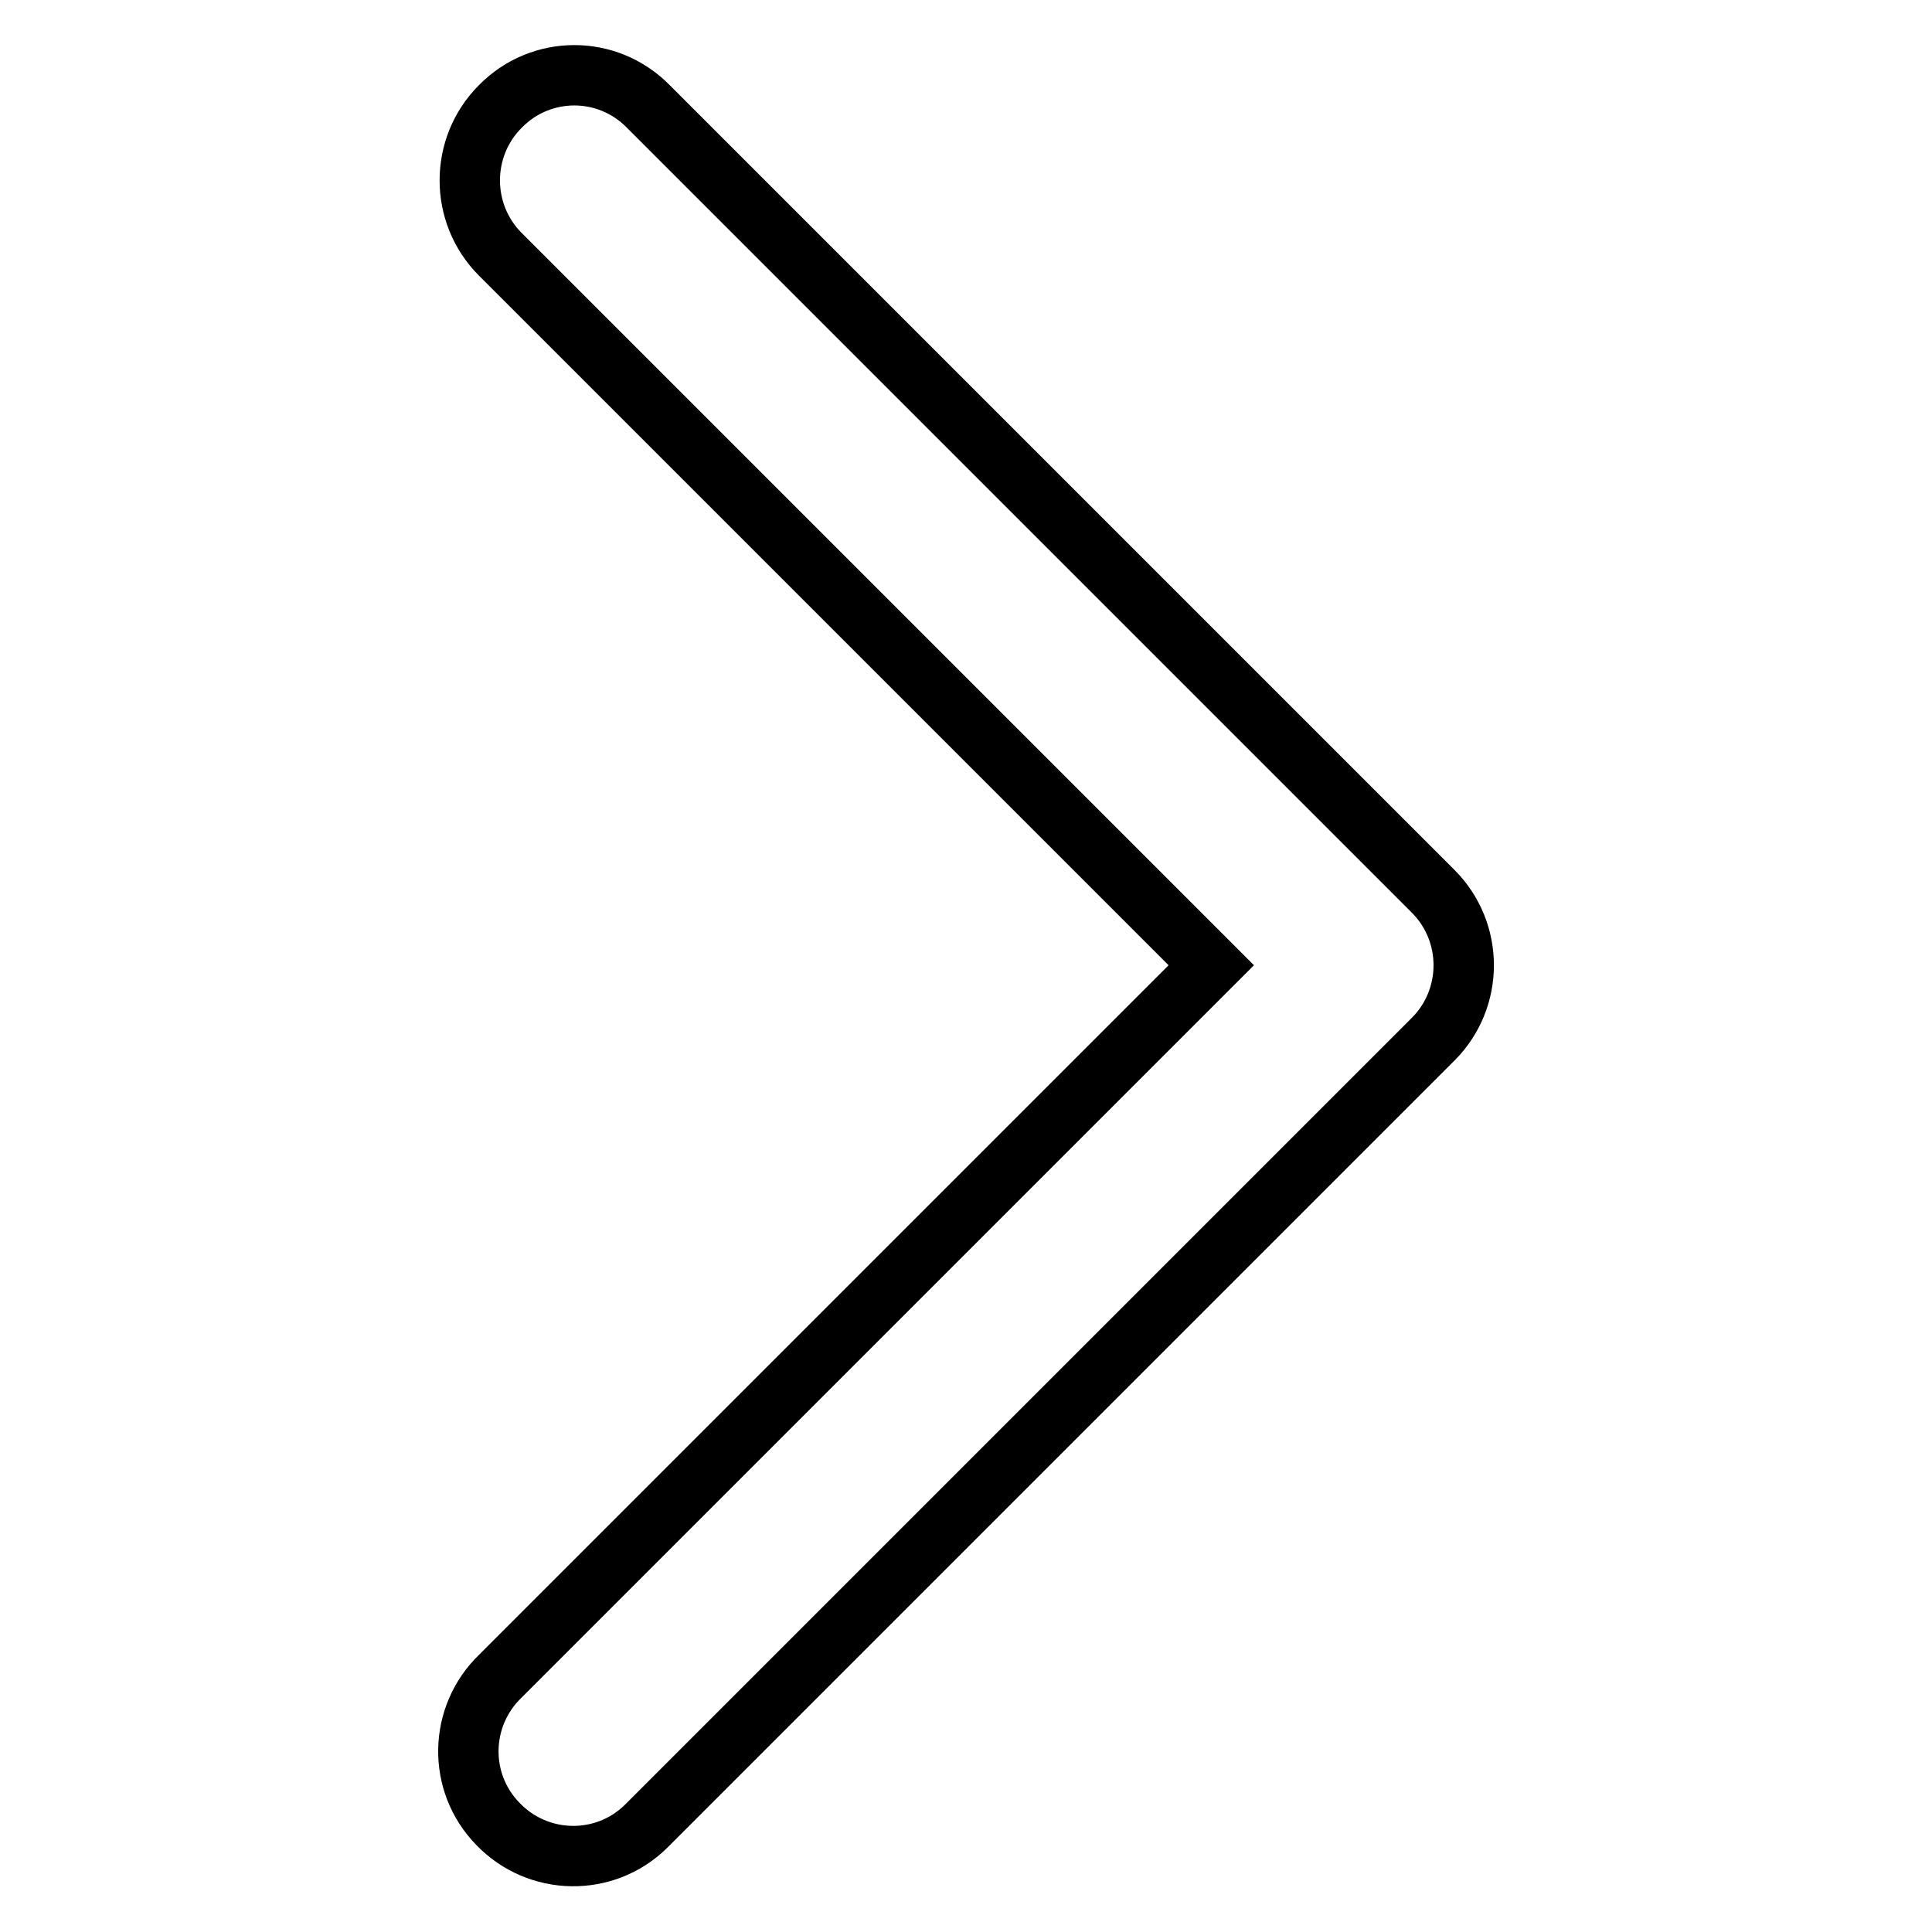 <?xml version="1.0" encoding="utf-8"?>
<!-- Svg Vector Icons : http://www.onlinewebfonts.com/icon -->
<!DOCTYPE svg PUBLIC "-//W3C//DTD SVG 1.1//EN" "http://www.w3.org/Graphics/SVG/1.1/DTD/svg11.dtd">
<svg version="1.1" xmlns="http://www.w3.org/2000/svg" xmlns:xlink="http://www.w3.org/1999/xlink" x="0px" y="0px" viewBox="0 0 256 256" enable-background="new 0 0 256 256" xml:space="preserve">
<g> <path stroke-width="8" fill-opacity="0" stroke="#000000"  d="M66.3,14.1c-5.4,5.4-5.4,14.2,0,19.6l94.2,94.2l-94.2,94.2c-5.5,5.3-5.7,14.1-0.3,19.6 c5.3,5.5,14.1,5.7,19.6,0.3c0.1-0.1,0.2-0.2,0.3-0.3l104-104c5.4-5.4,5.4-14.2,0-19.6l-104-104C80.5,8.6,71.7,8.6,66.3,14.1z"/></g>
</svg>